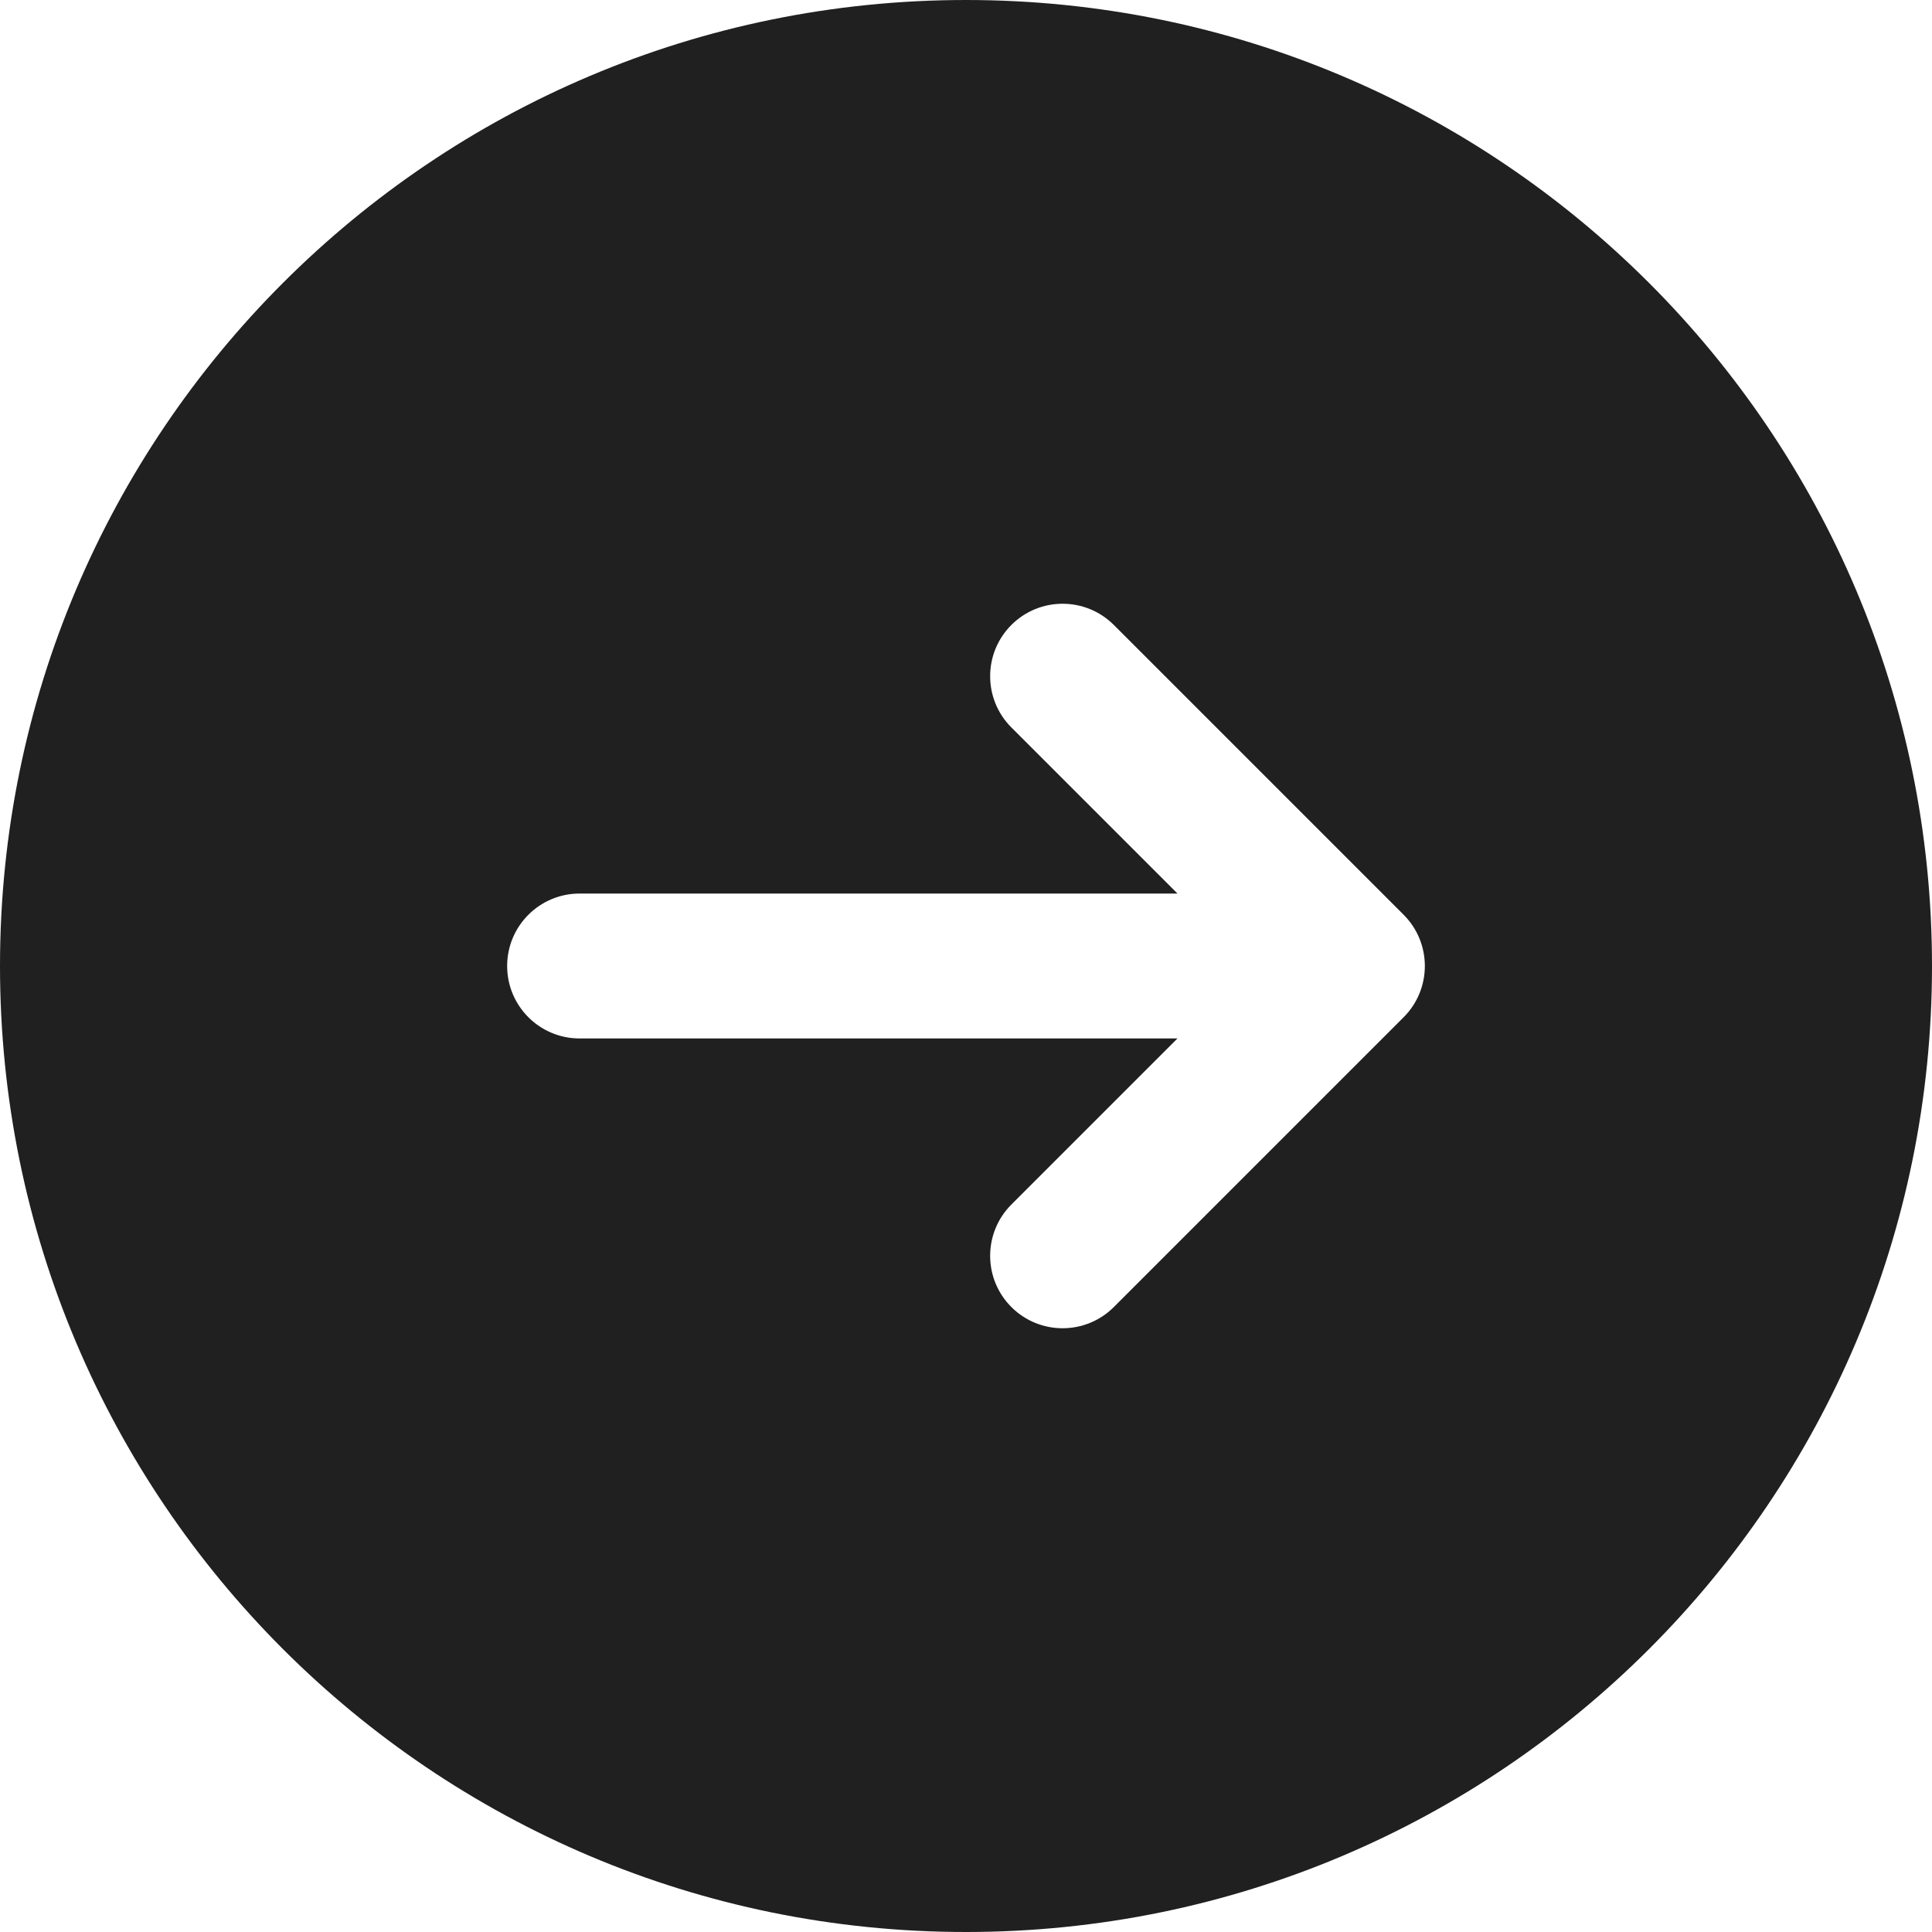 <svg width="50" height="50" viewBox="0 0 50 50" fill="none" xmlns="http://www.w3.org/2000/svg">
<g clip-path="url(#clip0_211_29688)">
<path fill-rule="evenodd" clip-rule="evenodd" d="M25 0C38.807 0 50 11.193 50 25C50 38.807 38.807 50 25 50C11.193 50 0 38.807 0 25C0 11.193 11.193 0 25 0ZM26.174 33.826C26.906 34.558 28.094 34.558 28.826 33.826L36.326 26.326C37.058 25.594 37.058 24.406 36.326 23.674L28.826 16.174C28.094 15.442 26.906 15.442 26.174 16.174C25.442 16.906 25.442 18.094 26.174 18.826L30.473 23.125H15C13.964 23.125 13.125 23.965 13.125 25C13.125 26.035 13.964 26.875 15 26.875H30.473L26.174 31.174C25.442 31.906 25.442 33.094 26.174 33.826Z" fill="#202020"/>
</g>
<defs>
<clipPath id="clip0_211_29688">
<rect width="50" height="50" fill="white" transform="matrix(-1 0 0 -1 50 50)"/>
</clipPath>
</defs>
</svg>
